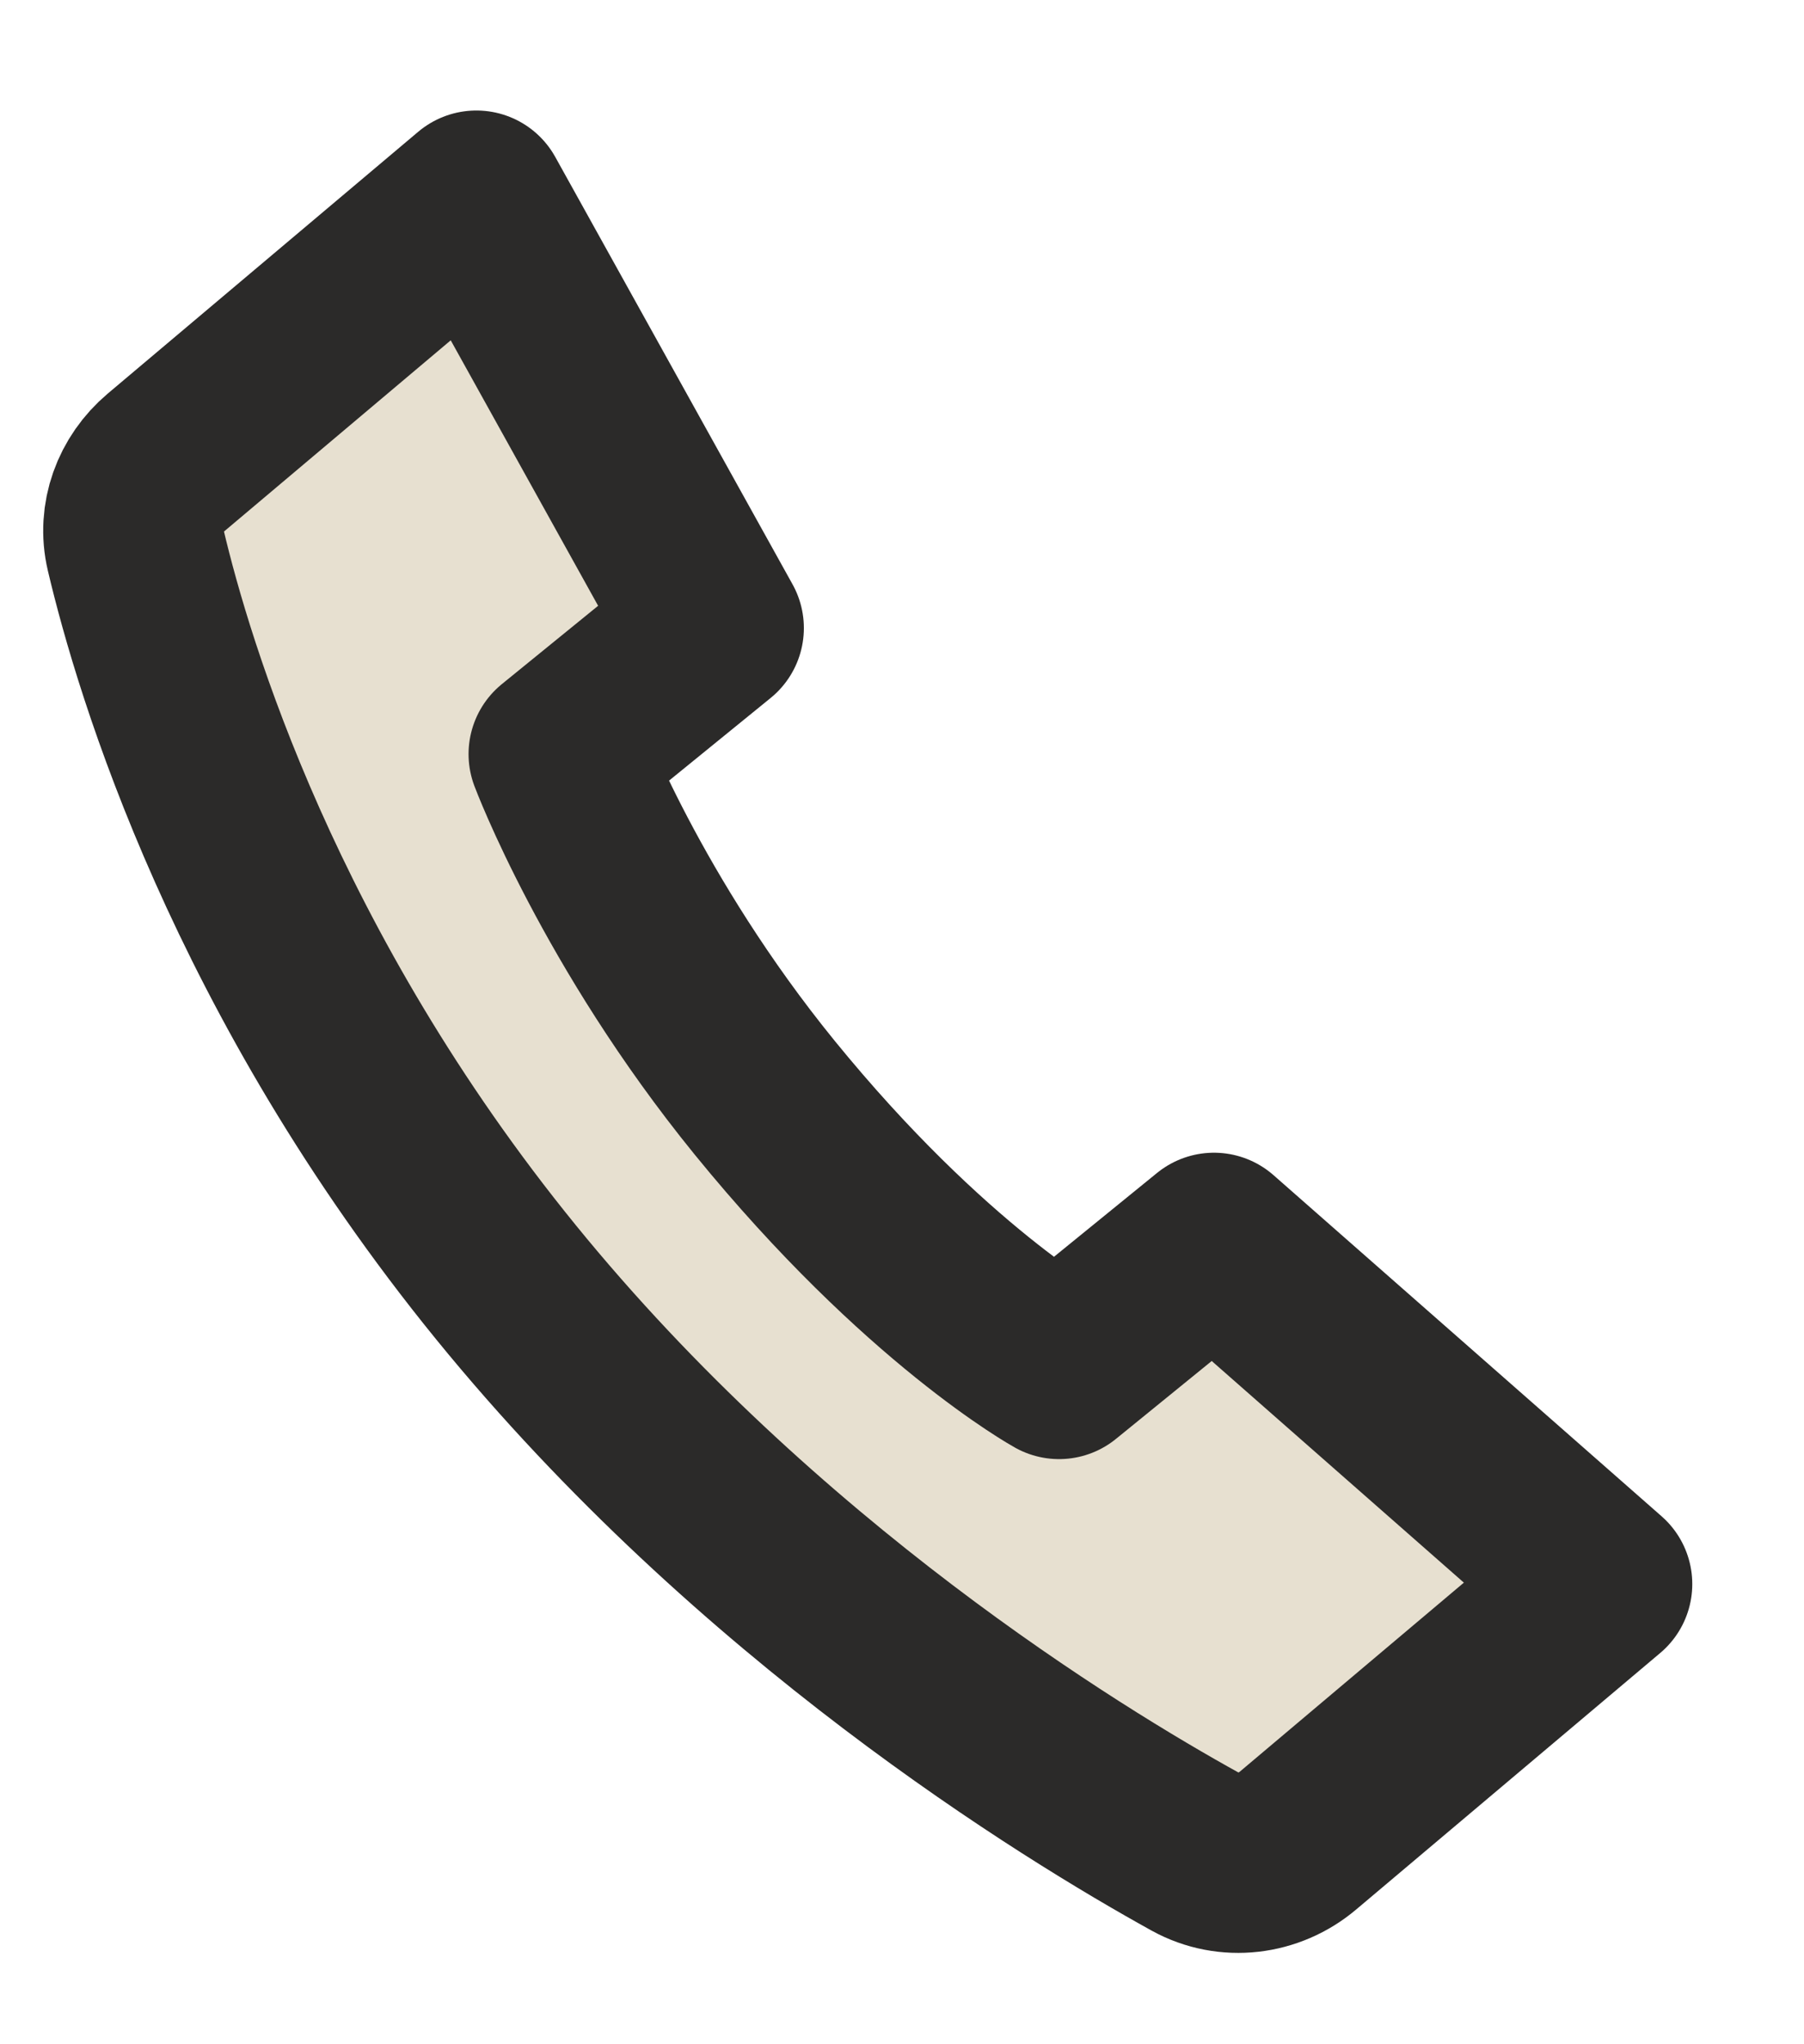 <svg width="15" height="17" viewBox="0 0 15 17" fill="none" xmlns="http://www.w3.org/2000/svg">
<path d="M5.934 5.223L4.646 6.271C4.646 6.271 5.169 7.666 6.357 9.127C7.695 10.771 8.806 11.384 8.806 11.384L10.094 10.336L13.321 13.173L10.793 15.306C10.553 15.509 10.215 15.551 9.939 15.399C8.901 14.825 6.296 13.231 4.206 10.662C2.122 8.1 1.362 5.567 1.128 4.574C1.064 4.303 1.167 4.026 1.38 3.846L3.961 1.669L5.934 5.223Z" fill="#E7E0D0" stroke="#2B2A29" stroke-width="1.5" stroke-linejoin="round"/>
</svg>
